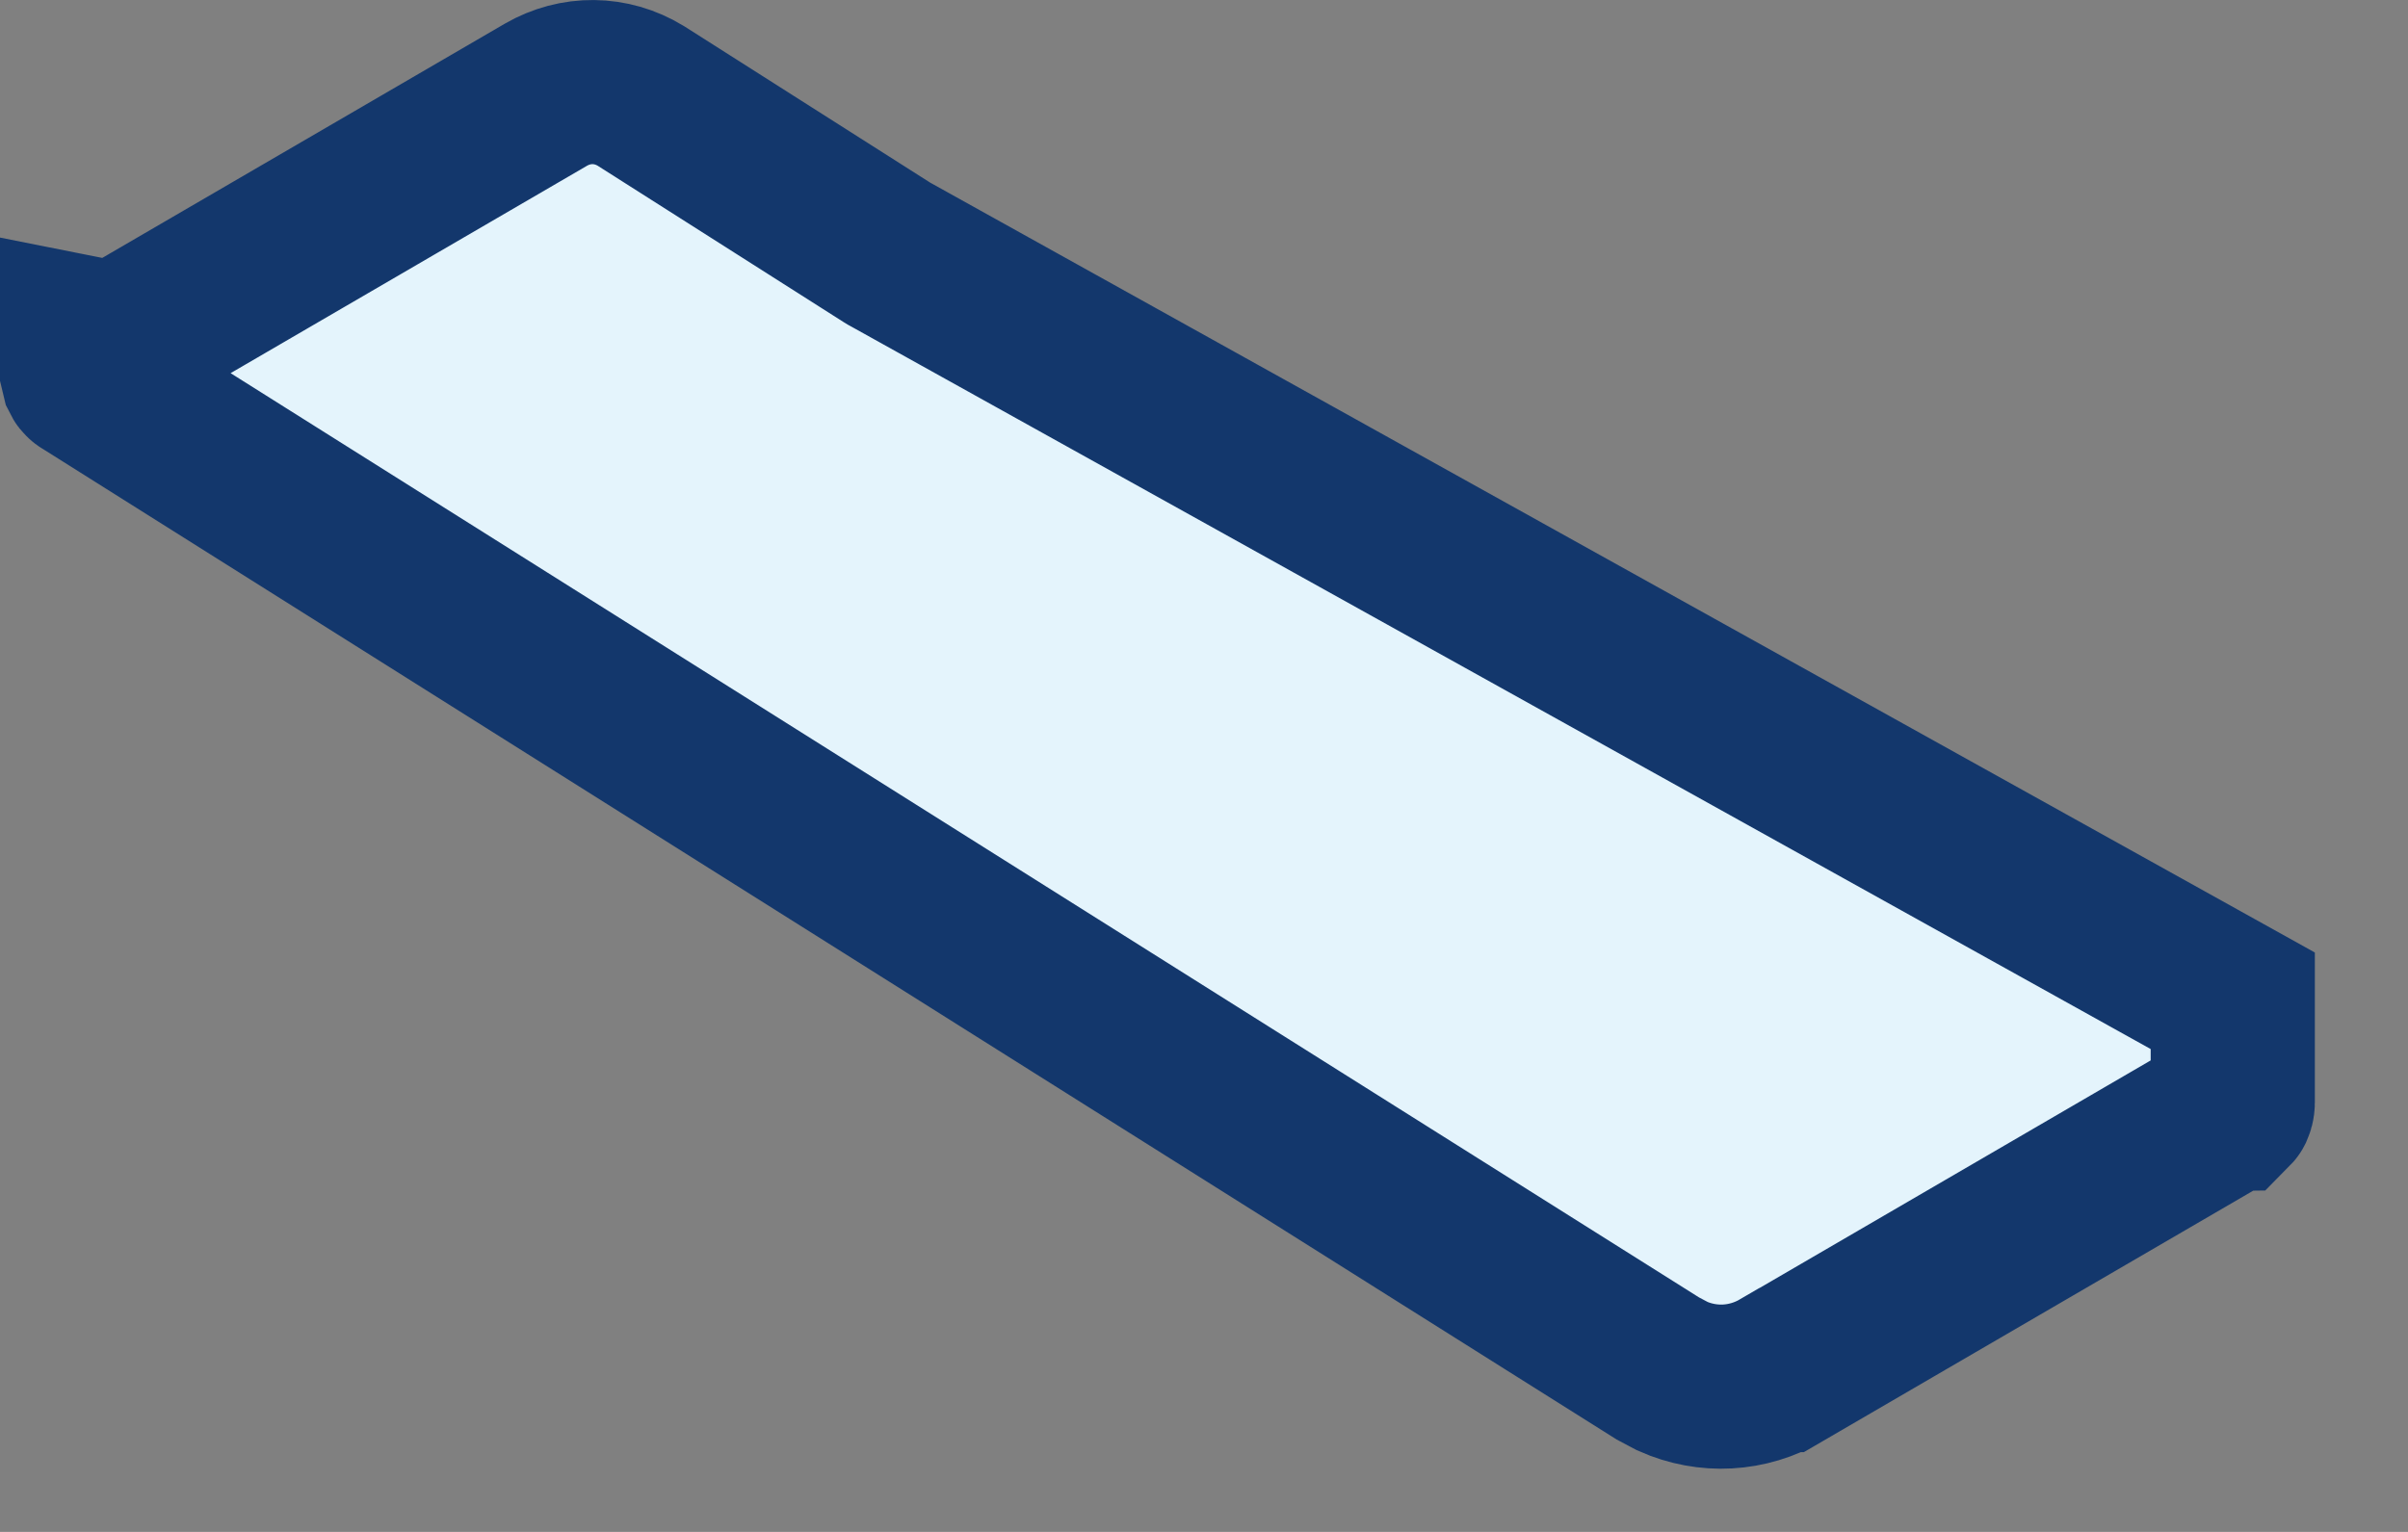 <?xml version="1.0" encoding="utf-8"?>
<svg xmlns="http://www.w3.org/2000/svg" fill="none" height="100%" overflow="visible" preserveAspectRatio="none" style="display: block;" viewBox="0 0 22 14" width="100%">
<rect x="0" y="0" width="22" height="14" fill="#808080" stroke="none"/>
<path d="M4.987 0.866C5.259 0.709 5.583 0.711 5.854 0.876L8.104 2.307L8.122 2.318L8.142 2.329L20.399 9.146V10.076C20.399 10.098 20.393 10.114 20.389 10.123C20.387 10.127 20.386 10.129 20.385 10.13C20.384 10.13 20.383 10.132 20.38 10.134H20.379L16.278 12.521H16.277C15.968 12.702 15.602 12.721 15.28 12.577L15.146 12.506L0.783 3.463L0.776 3.459C0.769 3.455 0.766 3.45 0.762 3.442L0.75 3.392V3.085L1.067 3.148L1.312 3.005L4.987 0.866Z" fill="#E4F4FC" id="Vector" stroke="#13376C" stroke-width="1.5"/>
</svg>